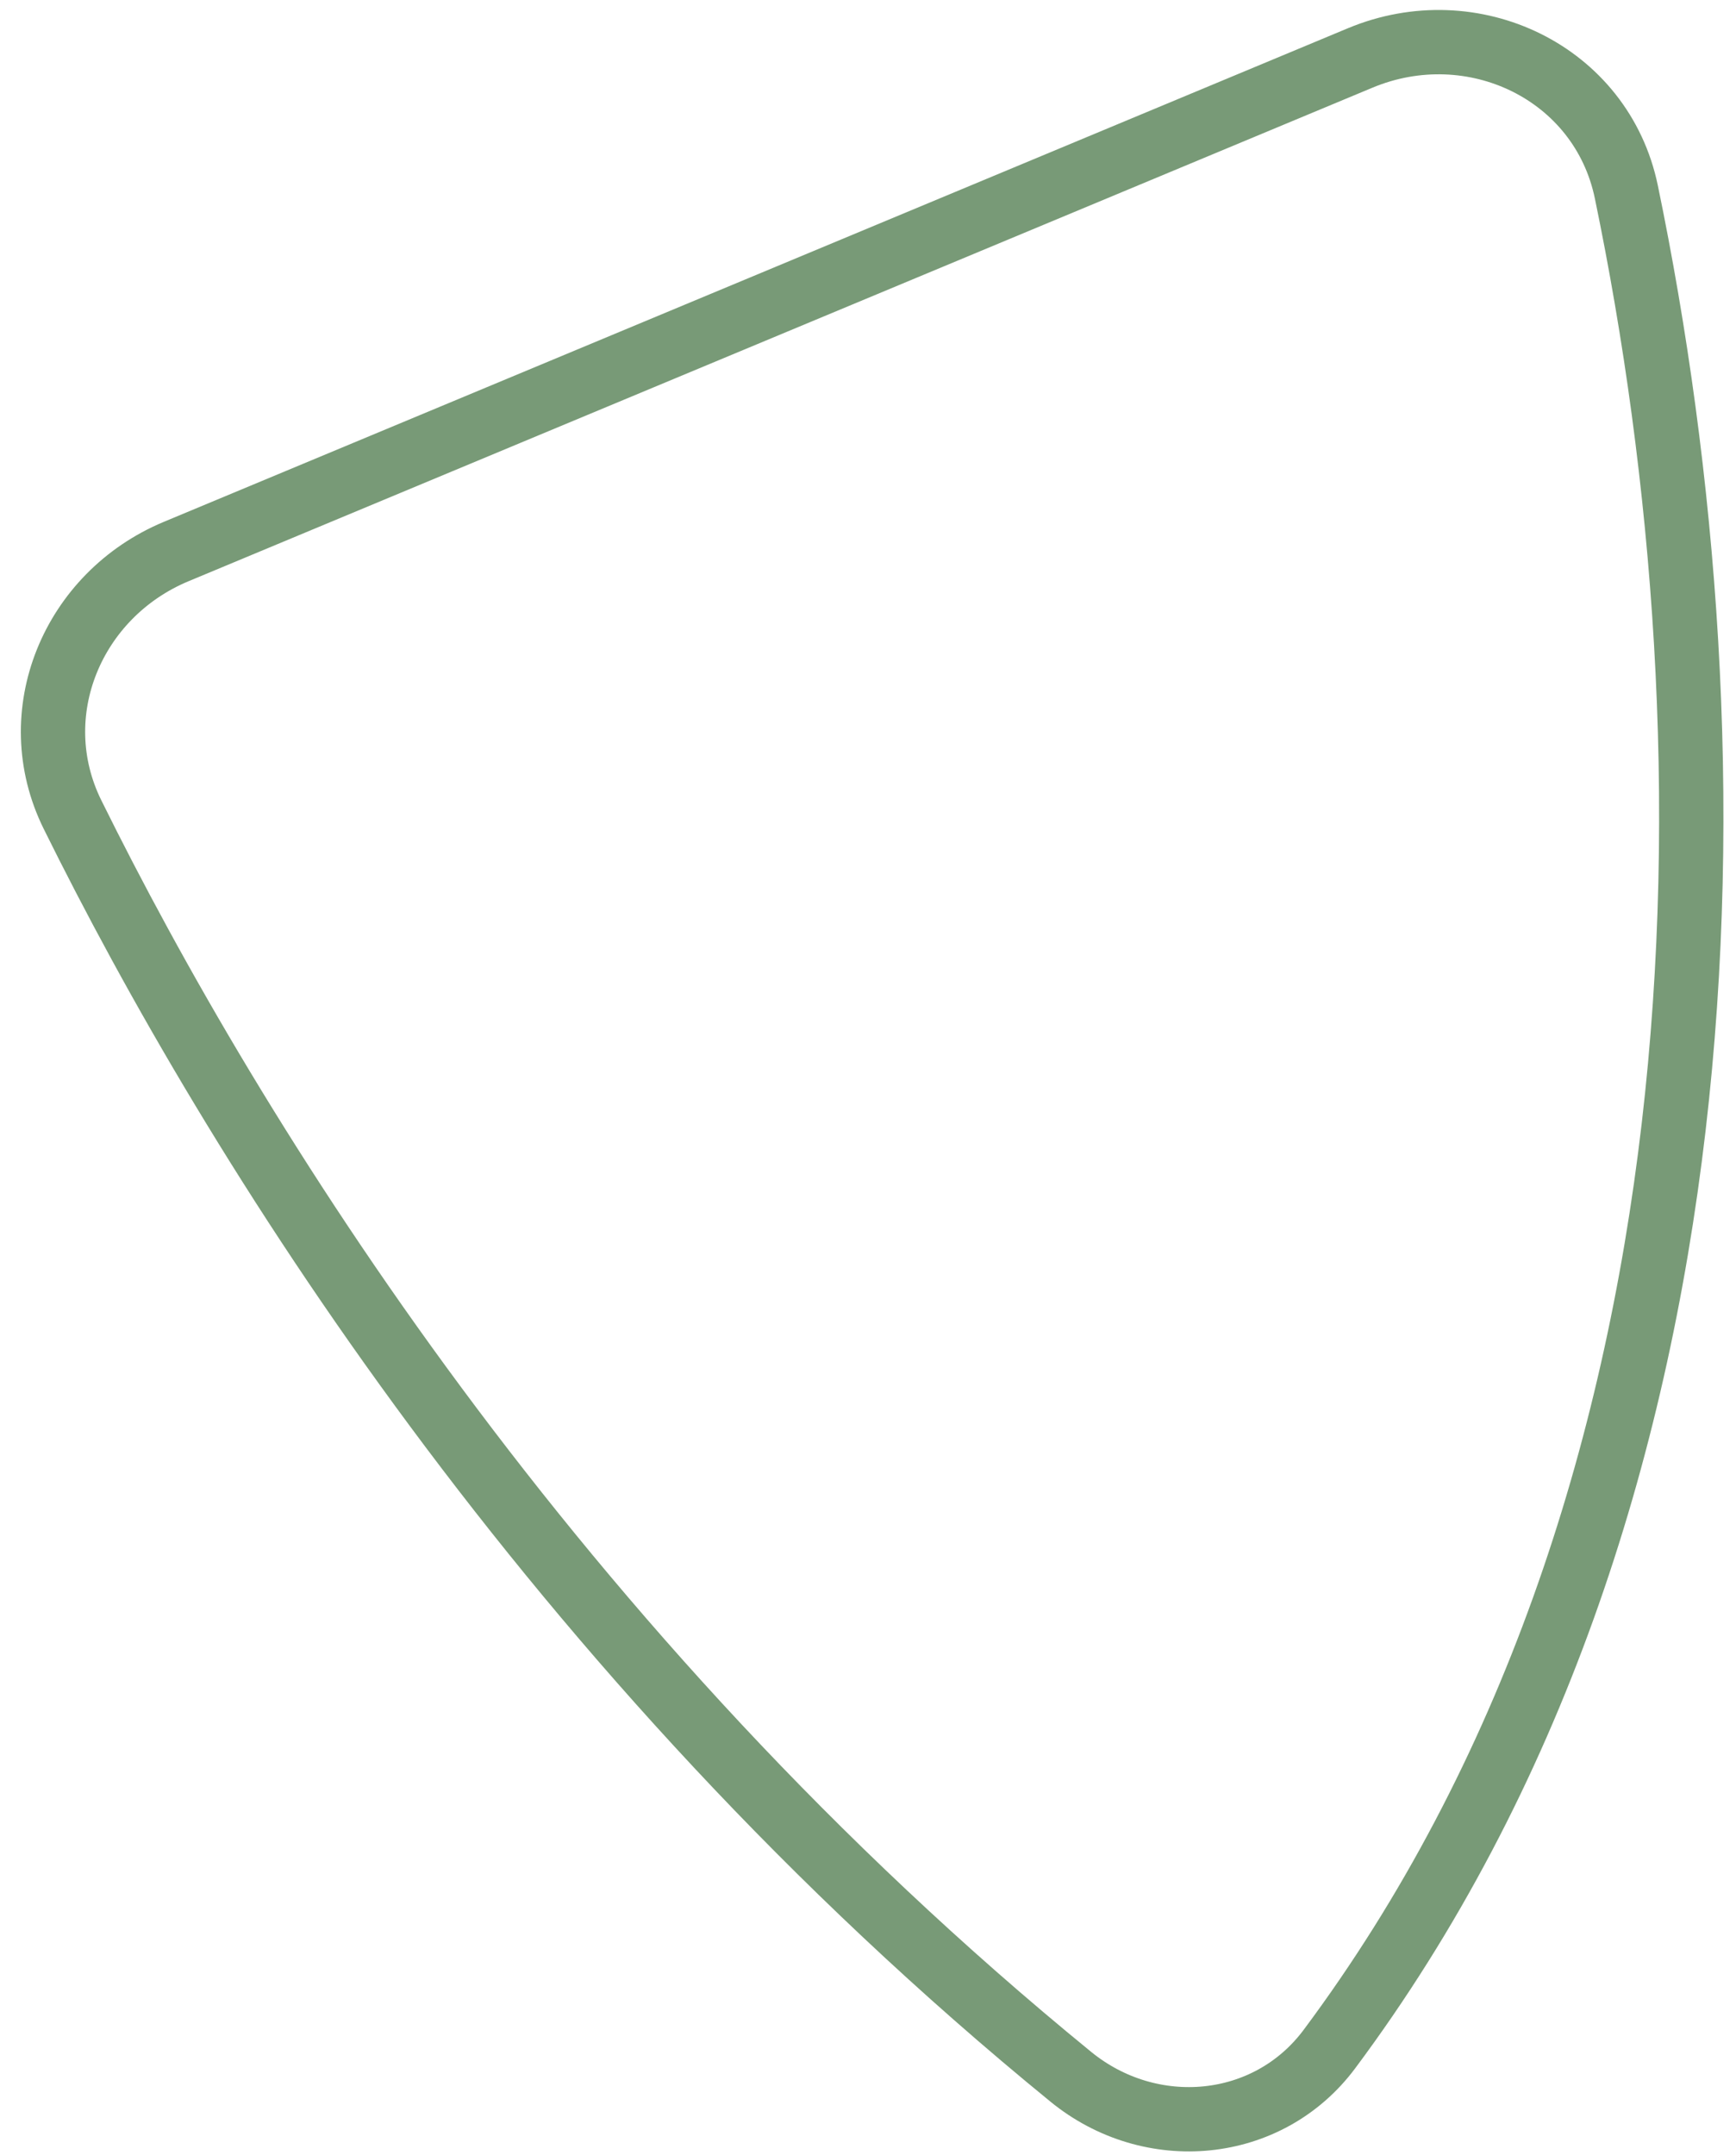 <svg width="54" height="67" viewBox="0 0 54 67" fill="none" xmlns="http://www.w3.org/2000/svg">
<path fill-rule="evenodd" clip-rule="evenodd" d="M2.255 25.326C0.705 22.19 2.252 18.493 5.481 17.148L42.31 1.802C45.813 0.342 49.819 2.251 50.589 5.968C54.21 23.436 53.971 46.789 41.352 63.711C39.437 66.278 35.792 66.597 33.31 64.572C17.09 51.338 7.232 35.395 2.255 25.326Z" stroke="#789A77" stroke-width="2"/>
</svg>

